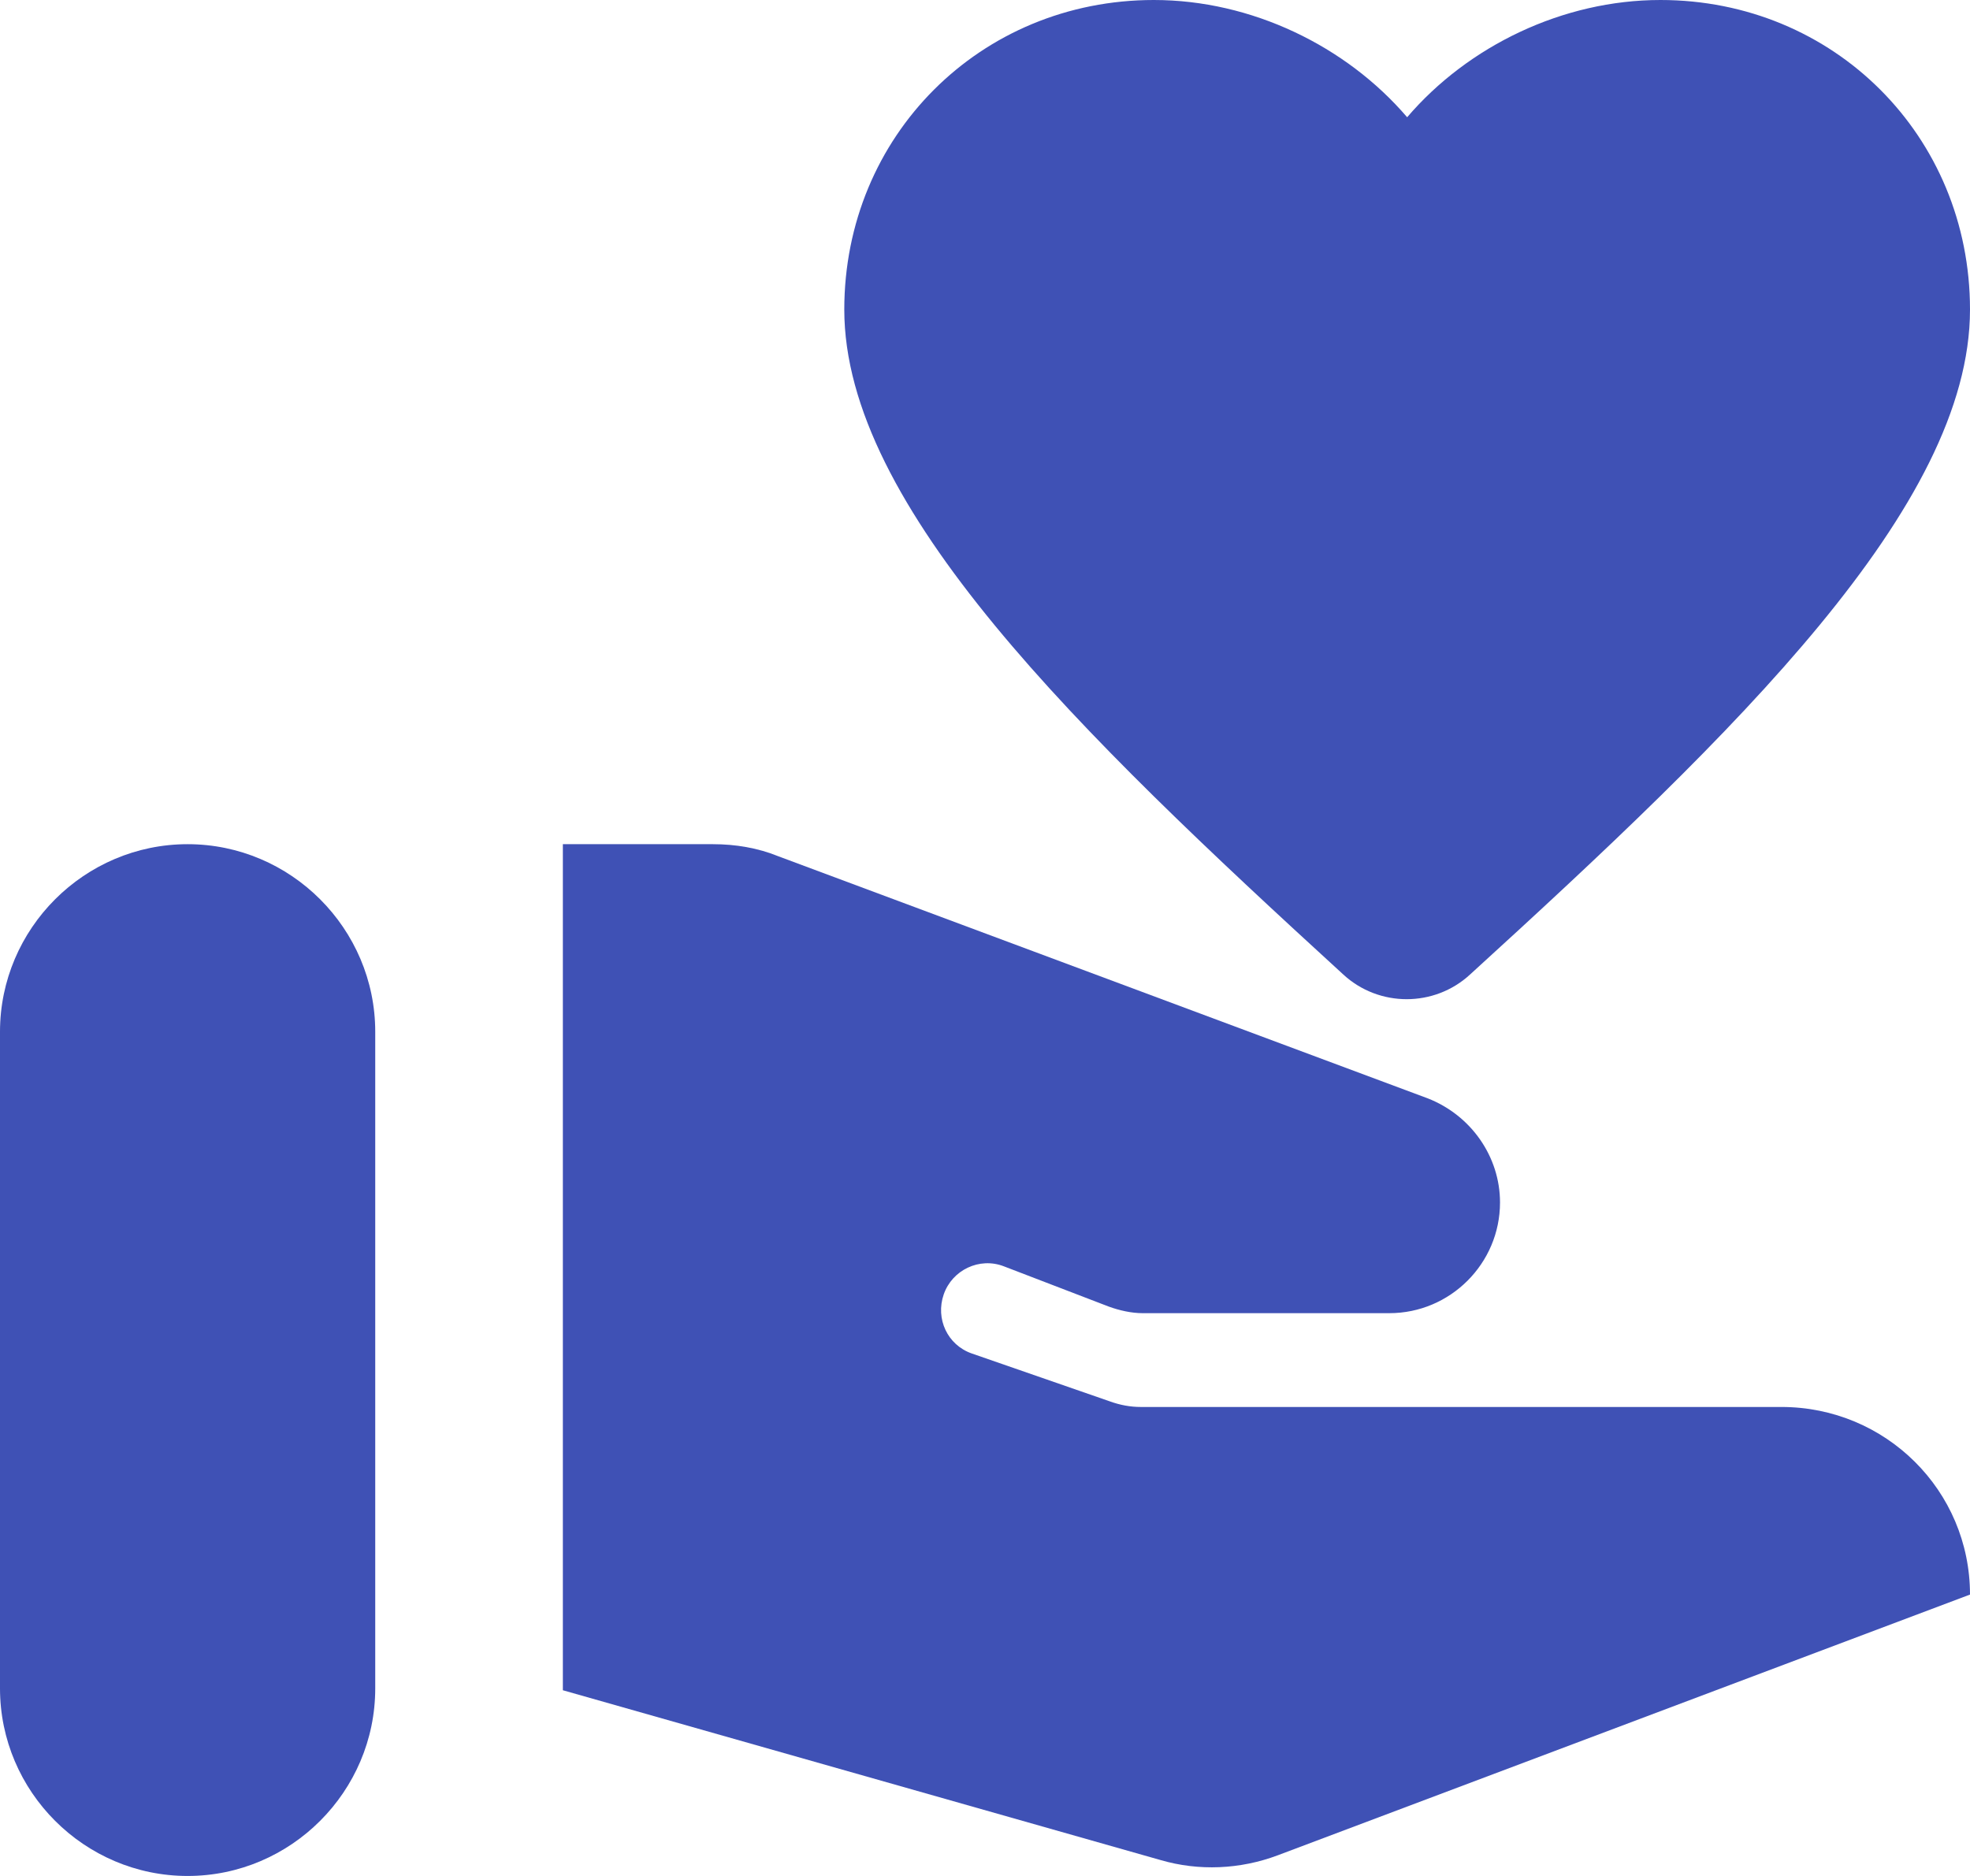 <svg width="42" height="40" viewBox="0 0 42 40" fill="none" xmlns="http://www.w3.org/2000/svg">
<path d="M4 18C1.8 18 0 19.8 0 22V36C0 38.2 1.8 40 4 40C6.2 40 8 38.2 8 36V22C8 19.8 6.2 18 4 18Z" fill="#3F51B5"/>
<path d="M18 6.6C18 2.9 20.9 0 24.6 0C26.68 0 28.7 0.98 30 2.5C31.3 0.98 33.32 0 35.4 0C39.1 0 42 2.9 42 6.6C42 10.8 37 15.62 31.34 20.78C30.58 21.48 29.4 21.48 28.64 20.78C23 15.62 18 10.8 18 6.6Z" fill="#3F51B5"/>
<path d="M37.98 30H24.32C24.1 30 23.88 29.96 23.66 29.88L20.72 28.86C20.2 28.68 19.94 28.12 20.12 27.6C20.3 27.08 20.88 26.8 21.4 27L23.64 27.86C23.86 27.94 24.12 28 24.36 28H29.62C30.92 28 31.98 26.94 31.98 25.64C31.98 24.66 31.36 23.78 30.44 23.42L16.6 18.26C16.16 18.08 15.68 18 15.2 18H12V36.04L24.74 39.66C25.56 39.9 26.44 39.86 27.24 39.56L42 34C42 31.78 40.2 30 37.98 30Z" fill="#3F51B5"/>
</svg>
